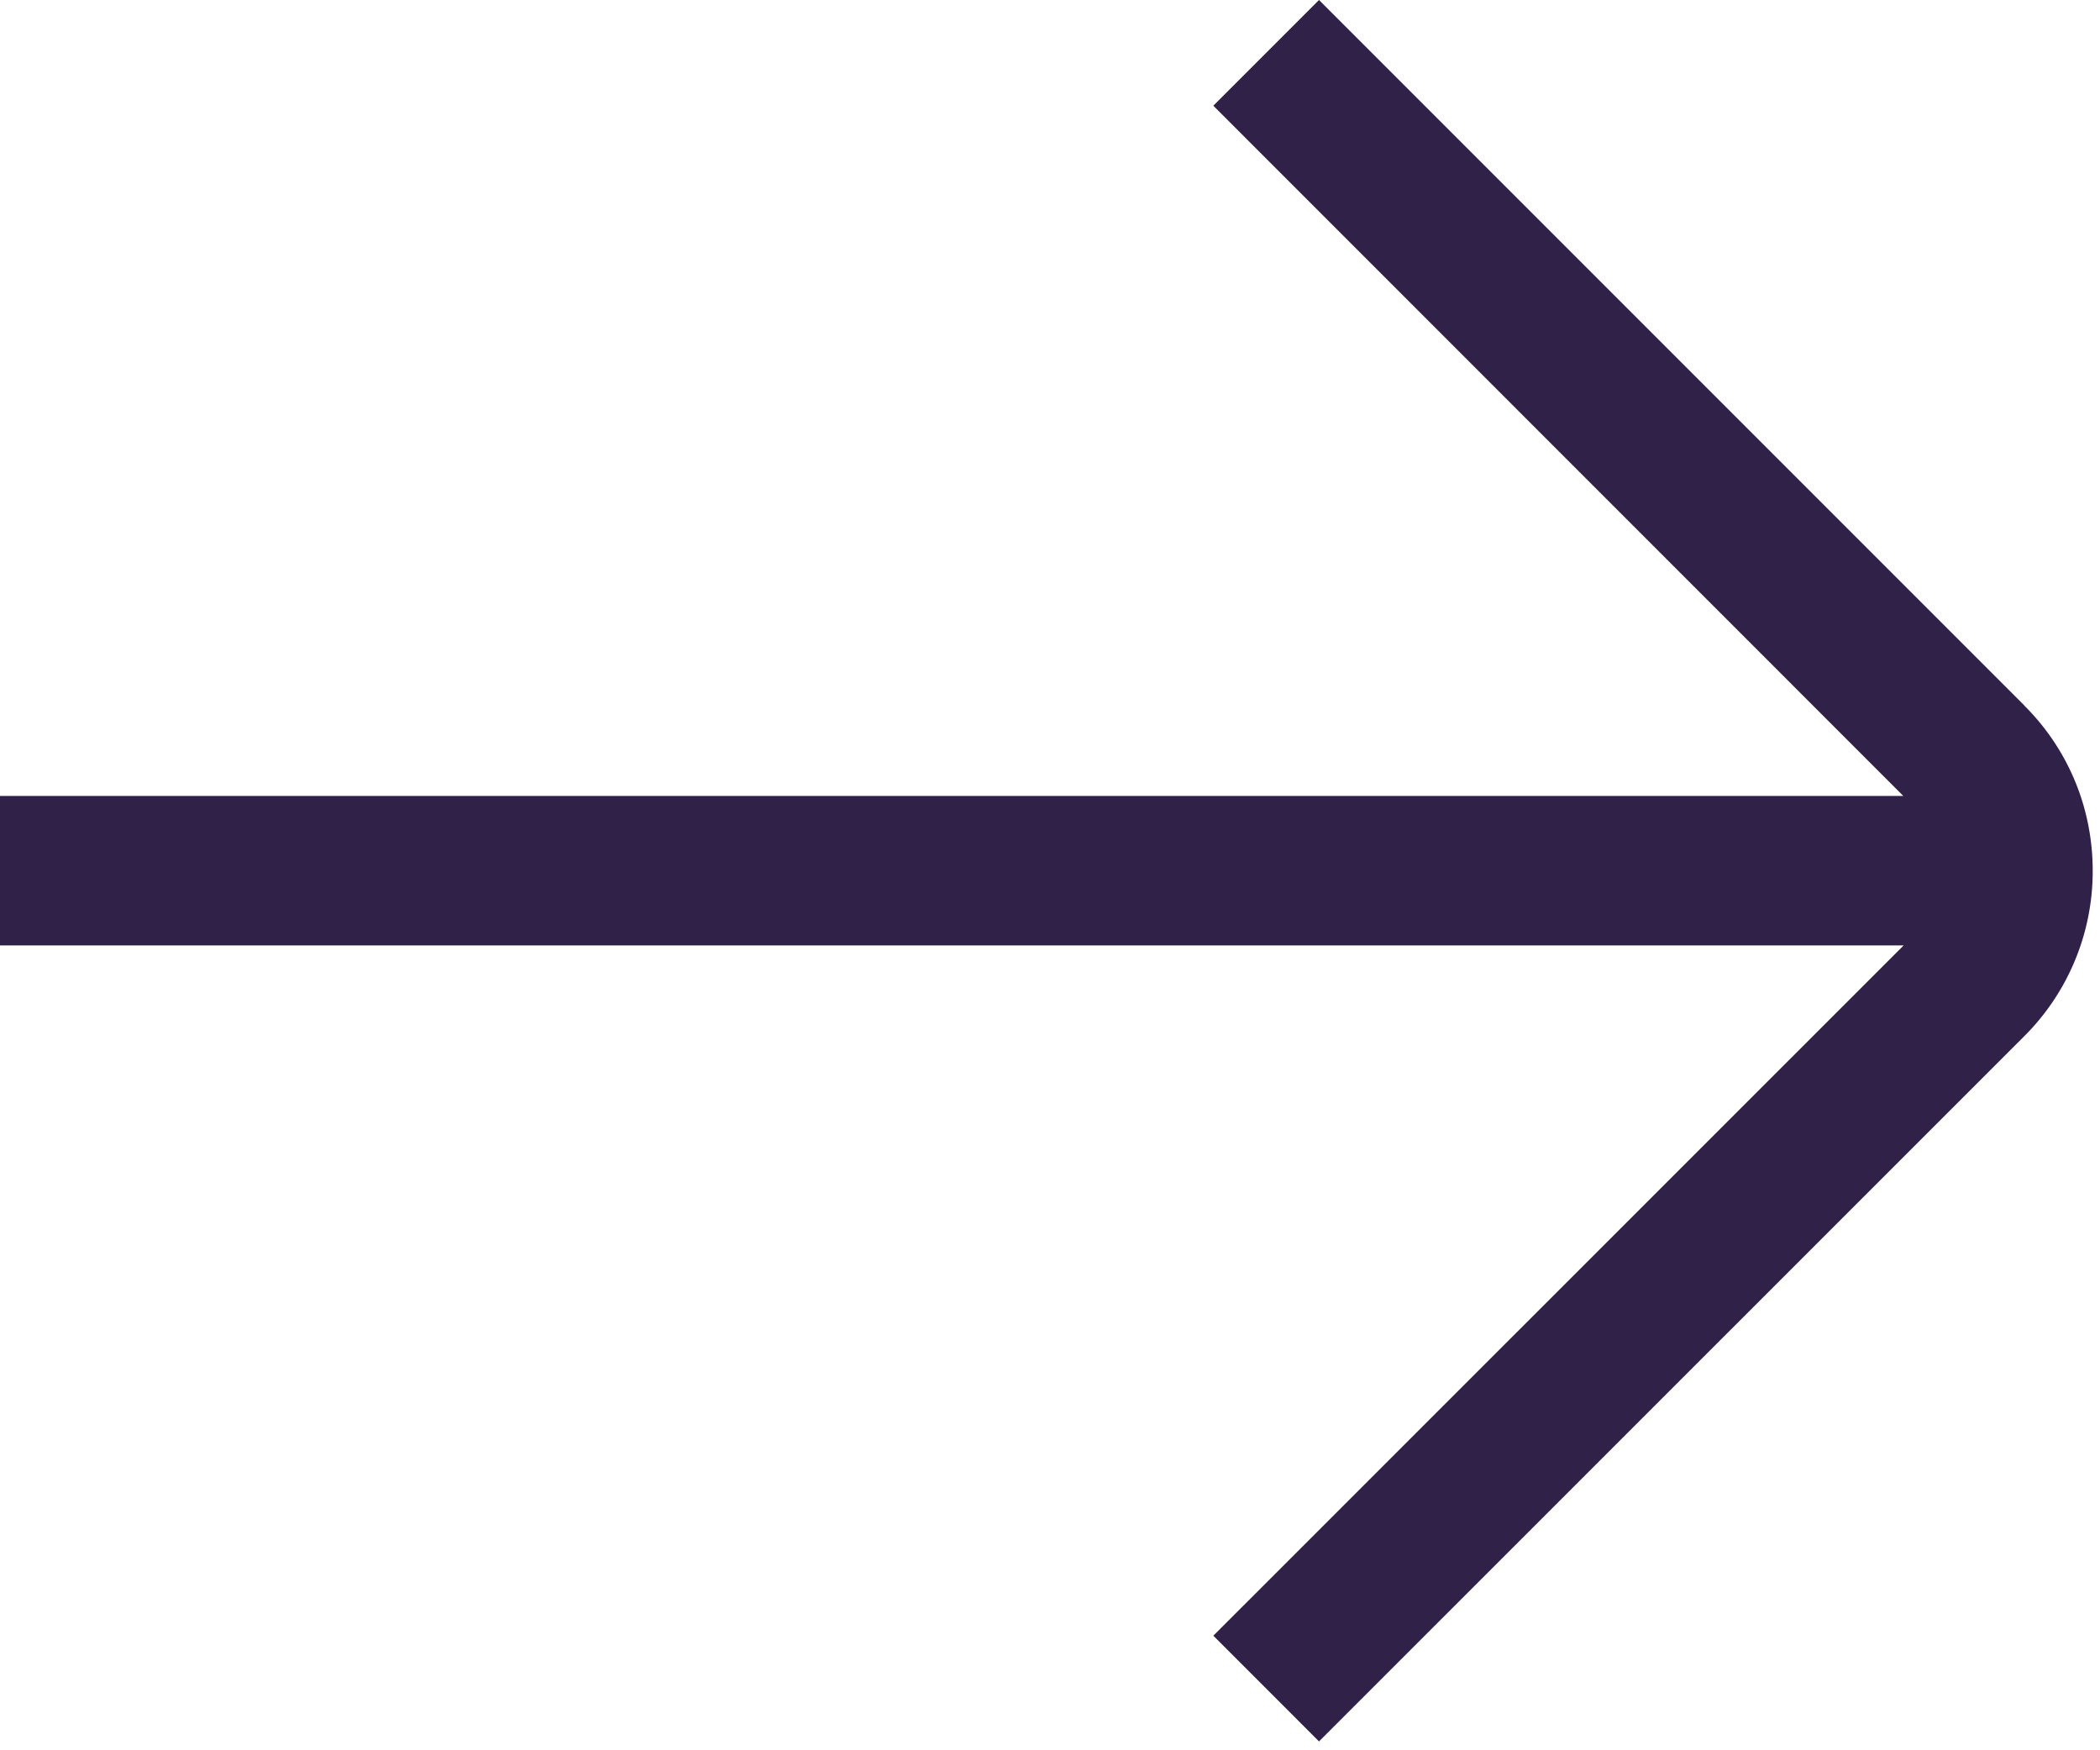 <svg xmlns="http://www.w3.org/2000/svg" width="120" height="100" fill="none"><path fill="#302148" d="M115.663 40.291 75.372 0l-6.04 6.039 39.429 39.437H0v8.541h108.778L69.333 93.454l6.039 6.04 40.291-40.283a13.305 13.305 0 0 0 3.92-9.464c0-3.57-1.392-6.936-3.92-9.447v-.009Z"/></svg>